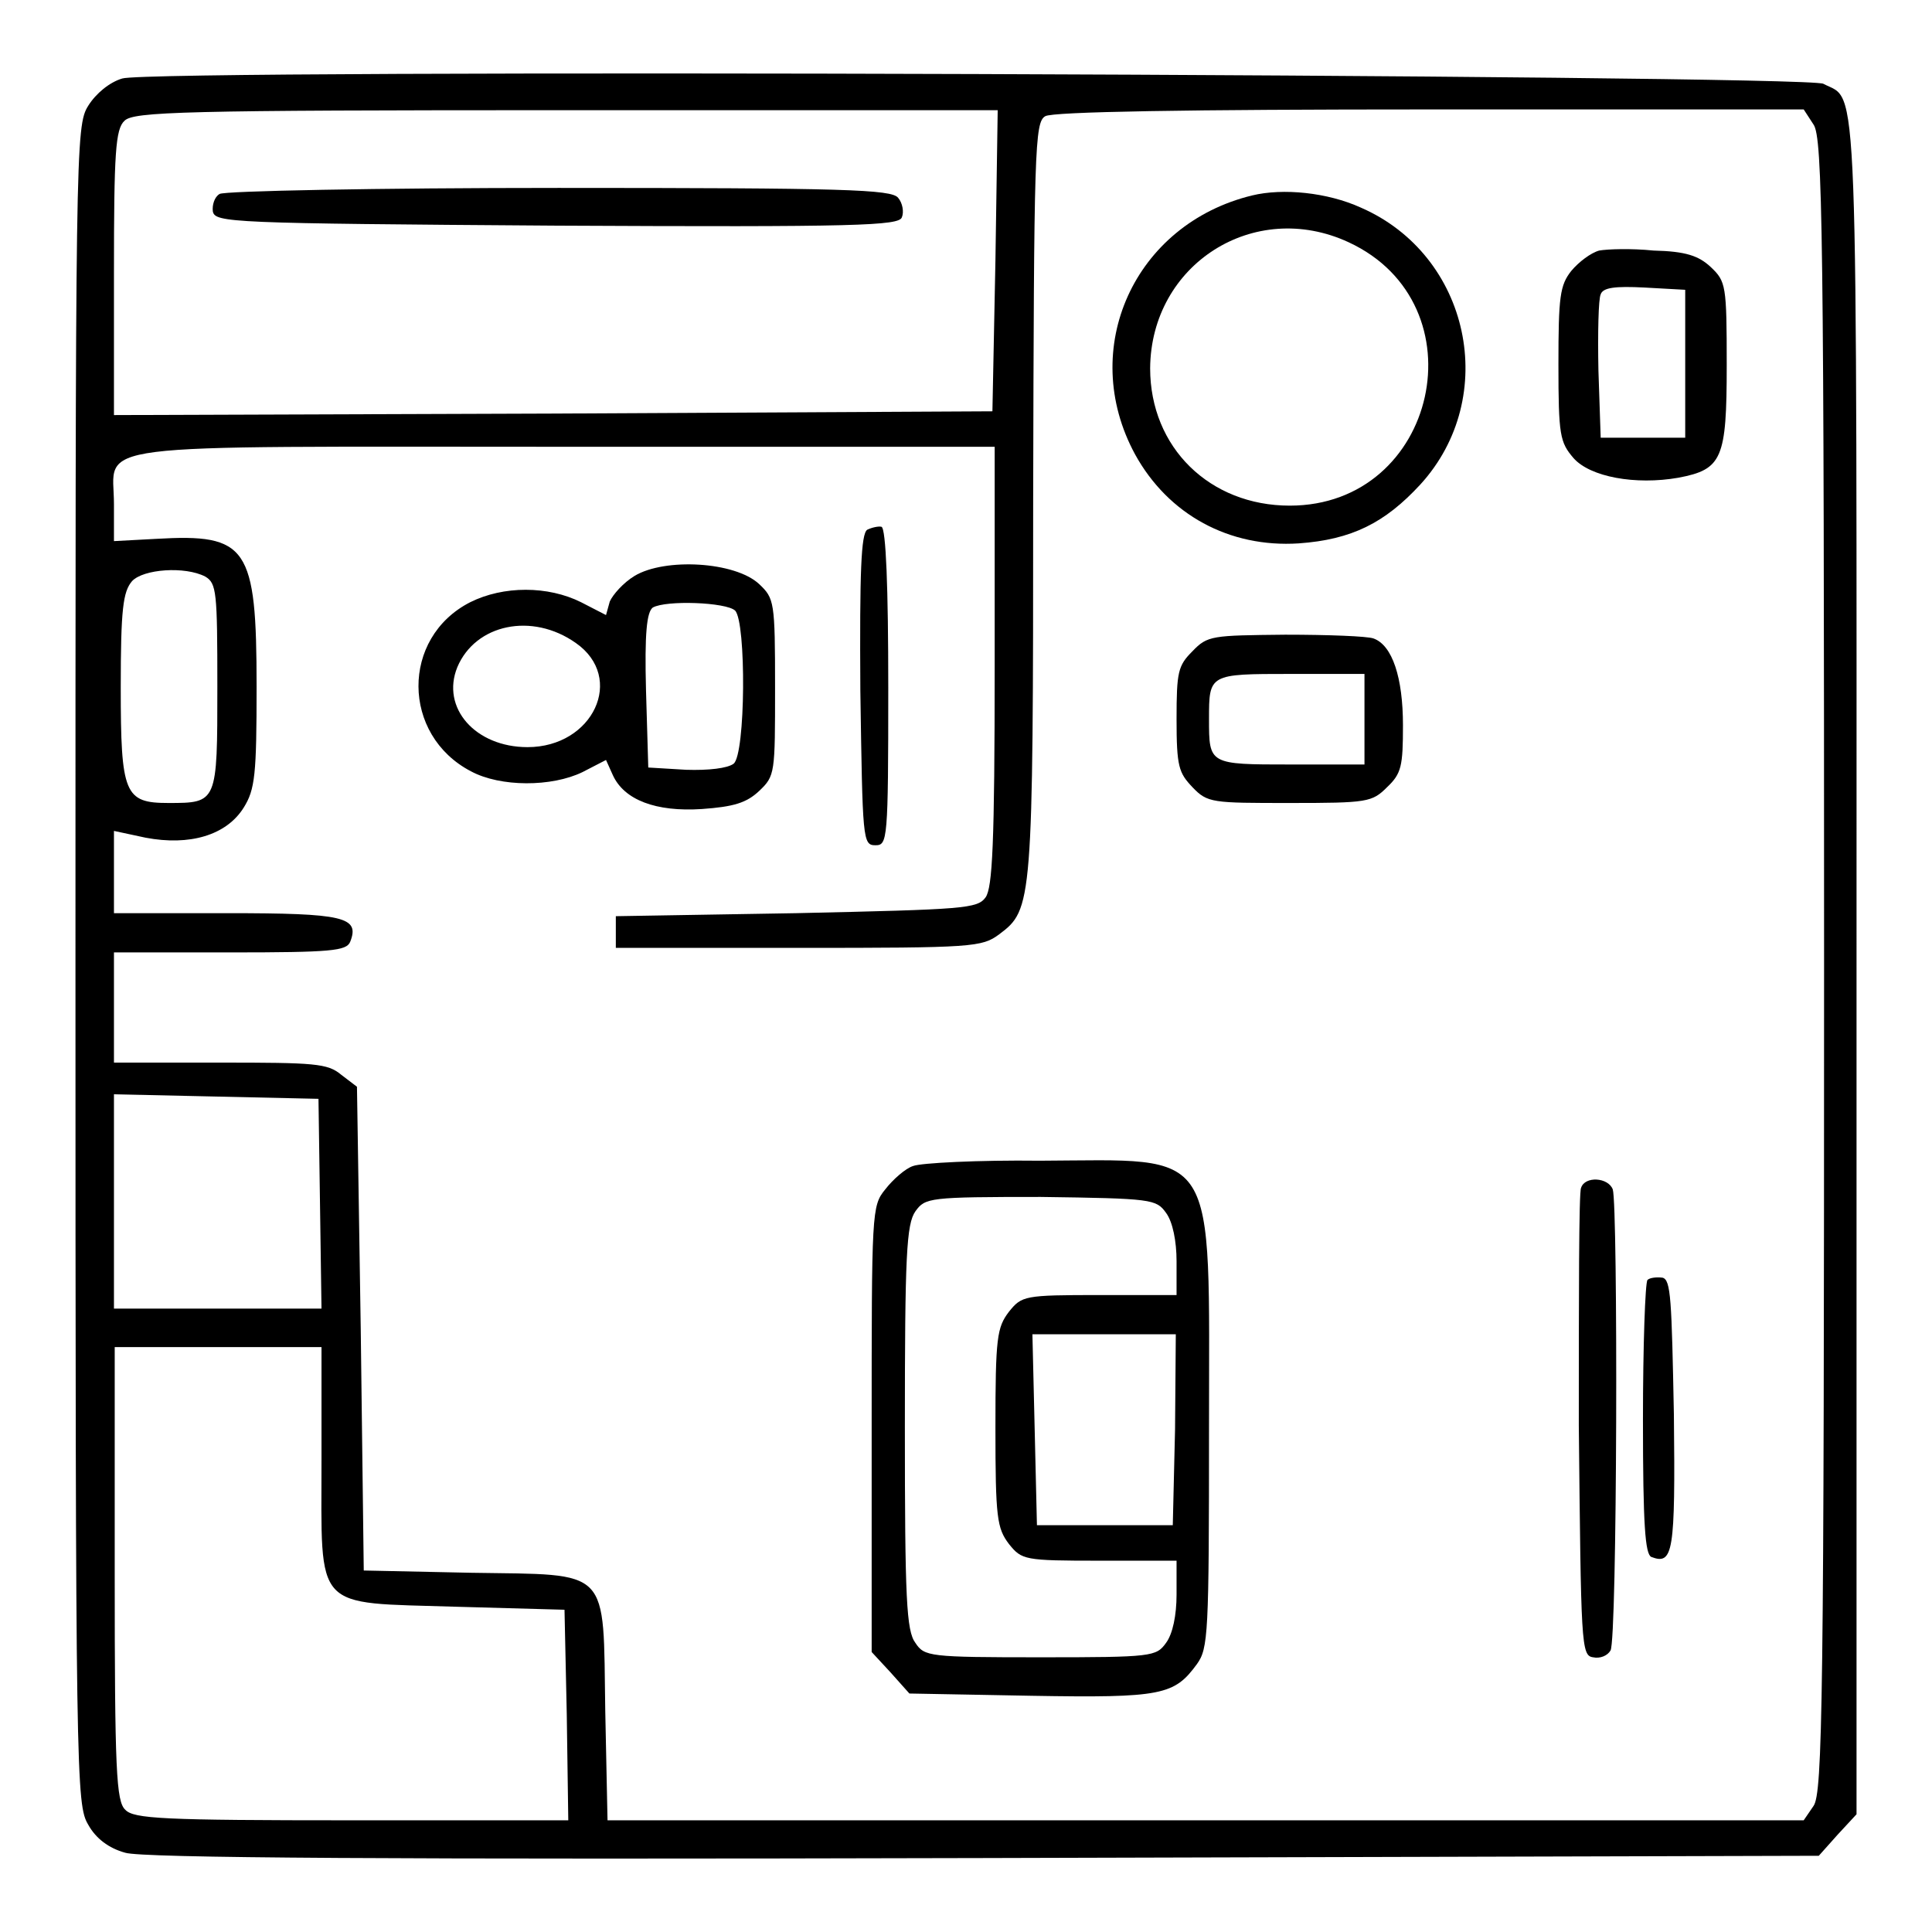 <?xml version="1.0" encoding="utf-8"?>
<!-- Svg Vector Icons : http://www.onlinewebfonts.com/icon -->
<!DOCTYPE svg PUBLIC "-//W3C//DTD SVG 1.1//EN" "http://www.w3.org/Graphics/SVG/1.1/DTD/svg11.dtd">
<svg version="1.1" xmlns="http://www.w3.org/2000/svg" xmlns:xlink="http://www.w3.org/1999/xlink" x="0px" y="0px" viewBox="0 0 256 256" enable-background="new 0 0 256 256" xml:space="preserve">
<g><g><g><path fill="#000000" d="M16.2,10.4c-1.7,0.5-3.5,2-4.5,3.6C10,16.7,10,19.1,10,127.9c0,108.6,0.1,111.2,1.7,113.9c1,1.8,2.7,3.1,4.9,3.7c2.3,0.7,35.1,0.9,113.8,0.7l110.6-0.3l2.5-2.8l2.5-2.7V128.1c0-121.6,0.3-114.5-4.4-117C239.2,9.9,20.2,9.1,16.2,10.4z M131.9,34.5l-0.4,20l-58.1,0.3L15.1,55V36.2c0-16,0.2-19.1,1.4-20.2c1.2-1.2,7.6-1.4,58.5-1.4h57.2L131.9,34.5z M240.3,16.5c1.2,1.7,1.4,13.7,1.4,111.4c0,97.7-0.2,109.7-1.4,111.4l-1.3,1.9h-79.3H80.5l-0.3-14.5c-0.3-19.2,0.9-18-17.8-18.3l-14.2-0.3l-0.4-32L47.3,144l-2.1-1.6c-1.8-1.5-3.5-1.6-16-1.6H15.1v-7.3v-7.3h15.4c13.4,0,15.4-0.2,15.9-1.4c1.3-3.3-0.8-3.8-16.3-3.8H15.1v-5.4v-5.5l4.2,0.9c5.8,1.1,10.7-0.3,13-4c1.5-2.4,1.7-4.4,1.7-16c0-18.6-1.2-20.3-13.3-19.6l-5.6,0.3v-4.9c0-8.3-5.2-7.6,59.7-7.6h57v29c0,23.7-0.3,29.4-1.2,30.7c-1.1,1.5-2.7,1.6-25.1,2.1l-23.9,0.4v2.1v2.1h24.2c23.2,0,24.3-0.1,26.6-1.8c4.4-3.3,4.5-3.9,4.5-57.6c0.1-46.6,0.2-50,1.6-50.8c0.9-0.6,19-0.9,51-0.9H239L240.3,16.5z M27.2,76.4c1.5,0.9,1.6,2,1.6,14.6c0,15.4,0,15.4-6.5,15.4c-5.8,0-6.3-1.2-6.3-15.3c0-10.4,0.3-12.7,1.5-14.1C19,75.4,24.5,75,27.2,76.4z M42.4,159.4l0.2,14H28.9H15.1v-14.2V145l13.6,0.3l13.5,0.3L42.4,159.4z M42.6,193.5c0,20.2-1.2,18.8,17.8,19.4l14.4,0.4l0.3,13.9l0.2,14H46.6c-25,0-28.9-0.2-30-1.4c-1.2-1.1-1.4-5.2-1.4-31.3v-30h13.7h13.7V193.5z"/><path fill="#000000" d="M29.1,25.7c-0.7,0.4-1,1.5-0.9,2.3c0.3,1.5,2.1,1.6,45.6,1.9c39.9,0.2,45.3,0,45.7-1.1c0.3-0.7,0.1-1.9-0.5-2.6c-0.9-1.1-7.1-1.3-45-1.3C49.9,24.9,29.7,25.3,29.1,25.7z"/><path fill="#000000" d="M165.9,25.9c-15.6,3.8-23.1,20.3-15.5,34.3c4.4,8,12.5,12.4,21.7,11.8c7-0.5,11.4-2.7,16.1-7.8c10.6-11.6,6.6-30.4-7.9-36.7C175.9,25.5,170,24.9,165.9,25.9z M178.7,32.1c17.7,8.2,11.8,34.9-7.8,34.9c-10.6,0-18.5-7.7-18.5-18.2C152.5,35,166.2,26.3,178.7,32.1z"/><path fill="#000000" d="M211.9,33.2c-1.1,0.3-2.7,1.5-3.7,2.7c-1.5,1.9-1.7,3.4-1.7,12.4c0,9.4,0.2,10.3,2,12.4c2.2,2.5,8.2,3.6,13.9,2.6c5.8-1.1,6.4-2.5,6.4-14.9c0-10.6-0.1-11.1-2.1-13c-1.6-1.5-3.3-2.1-7.6-2.2C216.2,32.9,213,33,211.9,33.2z M223.3,48.1V58h-5.6h-5.6l-0.3-8.9c-0.1-5,0-9.5,0.3-10.1c0.3-0.9,1.9-1.1,5.8-0.9l5.4,0.3L223.3,48.1L223.3,48.1z"/><path fill="#000000" d="M114.9,70.2c-0.8,0.6-1,5.4-0.9,21.3c0.3,19.8,0.3,20.5,2,20.5c1.6,0,1.7-0.6,1.7-20.9c0-13.2-0.3-21.1-0.9-21.3C116.4,69.7,115.5,69.9,114.9,70.2z"/><path fill="#000000" d="M84.1,76.3c-1.5,0.9-2.9,2.5-3.3,3.4l-0.5,1.8l-3.3-1.7c-4.4-2.2-10.3-2.2-14.7,0c-9.2,4.7-9.1,17.6,0.1,22.4c3.9,2.1,10.7,2.1,14.8,0.1l3.1-1.6l0.9,2c1.5,3.3,5.7,4.9,11.8,4.5c4.2-0.3,5.9-0.8,7.6-2.4c2.1-2,2.1-2.3,2.1-13.7s-0.1-11.8-2.1-13.7C97.4,74.4,88.1,73.9,84.1,76.3z M97.4,80.9c1.5,1.5,1.4,19.1-0.2,20.3c-0.8,0.6-3.3,0.9-6.3,0.8l-5-0.3l-0.3-10.2c-0.2-7.6,0.1-10.4,0.9-11C88.3,79.5,96.2,79.8,97.4,80.9z M76.3,85.2c6.6,4.6,2.3,13.8-6.4,13.8c-6.9,0-11.5-5.2-9.3-10.6C63,82.7,70.5,81.1,76.3,85.2z"/><path fill="#000000" d="M158,86.3c-1.9,1.9-2.1,2.7-2.1,9s0.3,7.1,2.1,9c2,2.1,2.6,2.1,12.9,2.1s10.9-0.1,12.9-2.1c1.9-1.8,2.1-2.8,2.1-8.2c0-6.3-1.4-10.6-3.9-11.5c-0.8-0.3-6-0.5-11.7-0.5C160.6,84.2,160,84.2,158,86.3z M180.8,95.3v6H171c-10.8,0-10.8,0-10.8-6s0-6,10.8-6h9.8V95.3z"/><path fill="#000000" d="M121,154.5c-1,0.3-2.7,1.8-3.7,3.1c-1.8,2.2-1.8,2.9-1.8,31.8v29.5l2.5,2.7l2.5,2.8l16.2,0.3c17.3,0.3,18.9-0.1,21.9-4.2c1.5-2.1,1.6-3.9,1.6-31.2c0-37.9,1.5-35.6-22.4-35.5C129.6,153.7,122,154.1,121,154.5z M154.5,160.7c0.9,1.2,1.4,3.8,1.4,6.4v4.5h-10.2c-10,0-10.3,0.1-12,2.2c-1.6,2.1-1.8,3.4-1.8,15.4c0,11.9,0.2,13.3,1.8,15.4c1.7,2.1,2,2.2,12,2.2h10.2v4.5c0,2.7-0.5,5.2-1.4,6.4c-1.3,1.8-1.8,1.9-16.6,1.9c-14.8,0-15.4-0.1-16.6-1.9c-1.2-1.6-1.4-5.8-1.4-28.6c0-22.7,0.2-26.9,1.4-28.6c1.3-1.8,1.8-1.9,16.6-1.9C152.7,158.8,153.2,158.9,154.5,160.7z M155.7,189.4l-0.3,12.7h-9h-9l-0.3-12.7l-0.3-12.6h9.5h9.5L155.7,189.4z"/><path fill="#000000" d="M209.5,157.4c-0.3,0.5-0.3,14.8-0.3,31.5c0.3,29,0.3,30.5,1.9,30.7c0.9,0.2,1.9-0.2,2.3-0.9c0.9-1.3,1-59,0.3-61.1C213.1,156,210,155.8,209.5,157.4z"/><path fill="#000000" d="M218.3,169.6c-0.3,0.3-0.6,8.7-0.6,18.5c0,14.1,0.3,17.8,1.1,18.2c2.9,1.1,3.2-0.5,3-18.8c-0.3-15.4-0.4-17.9-1.5-18.2C219.5,169.2,218.6,169.3,218.3,169.6z"/></g></g></g>
</svg>